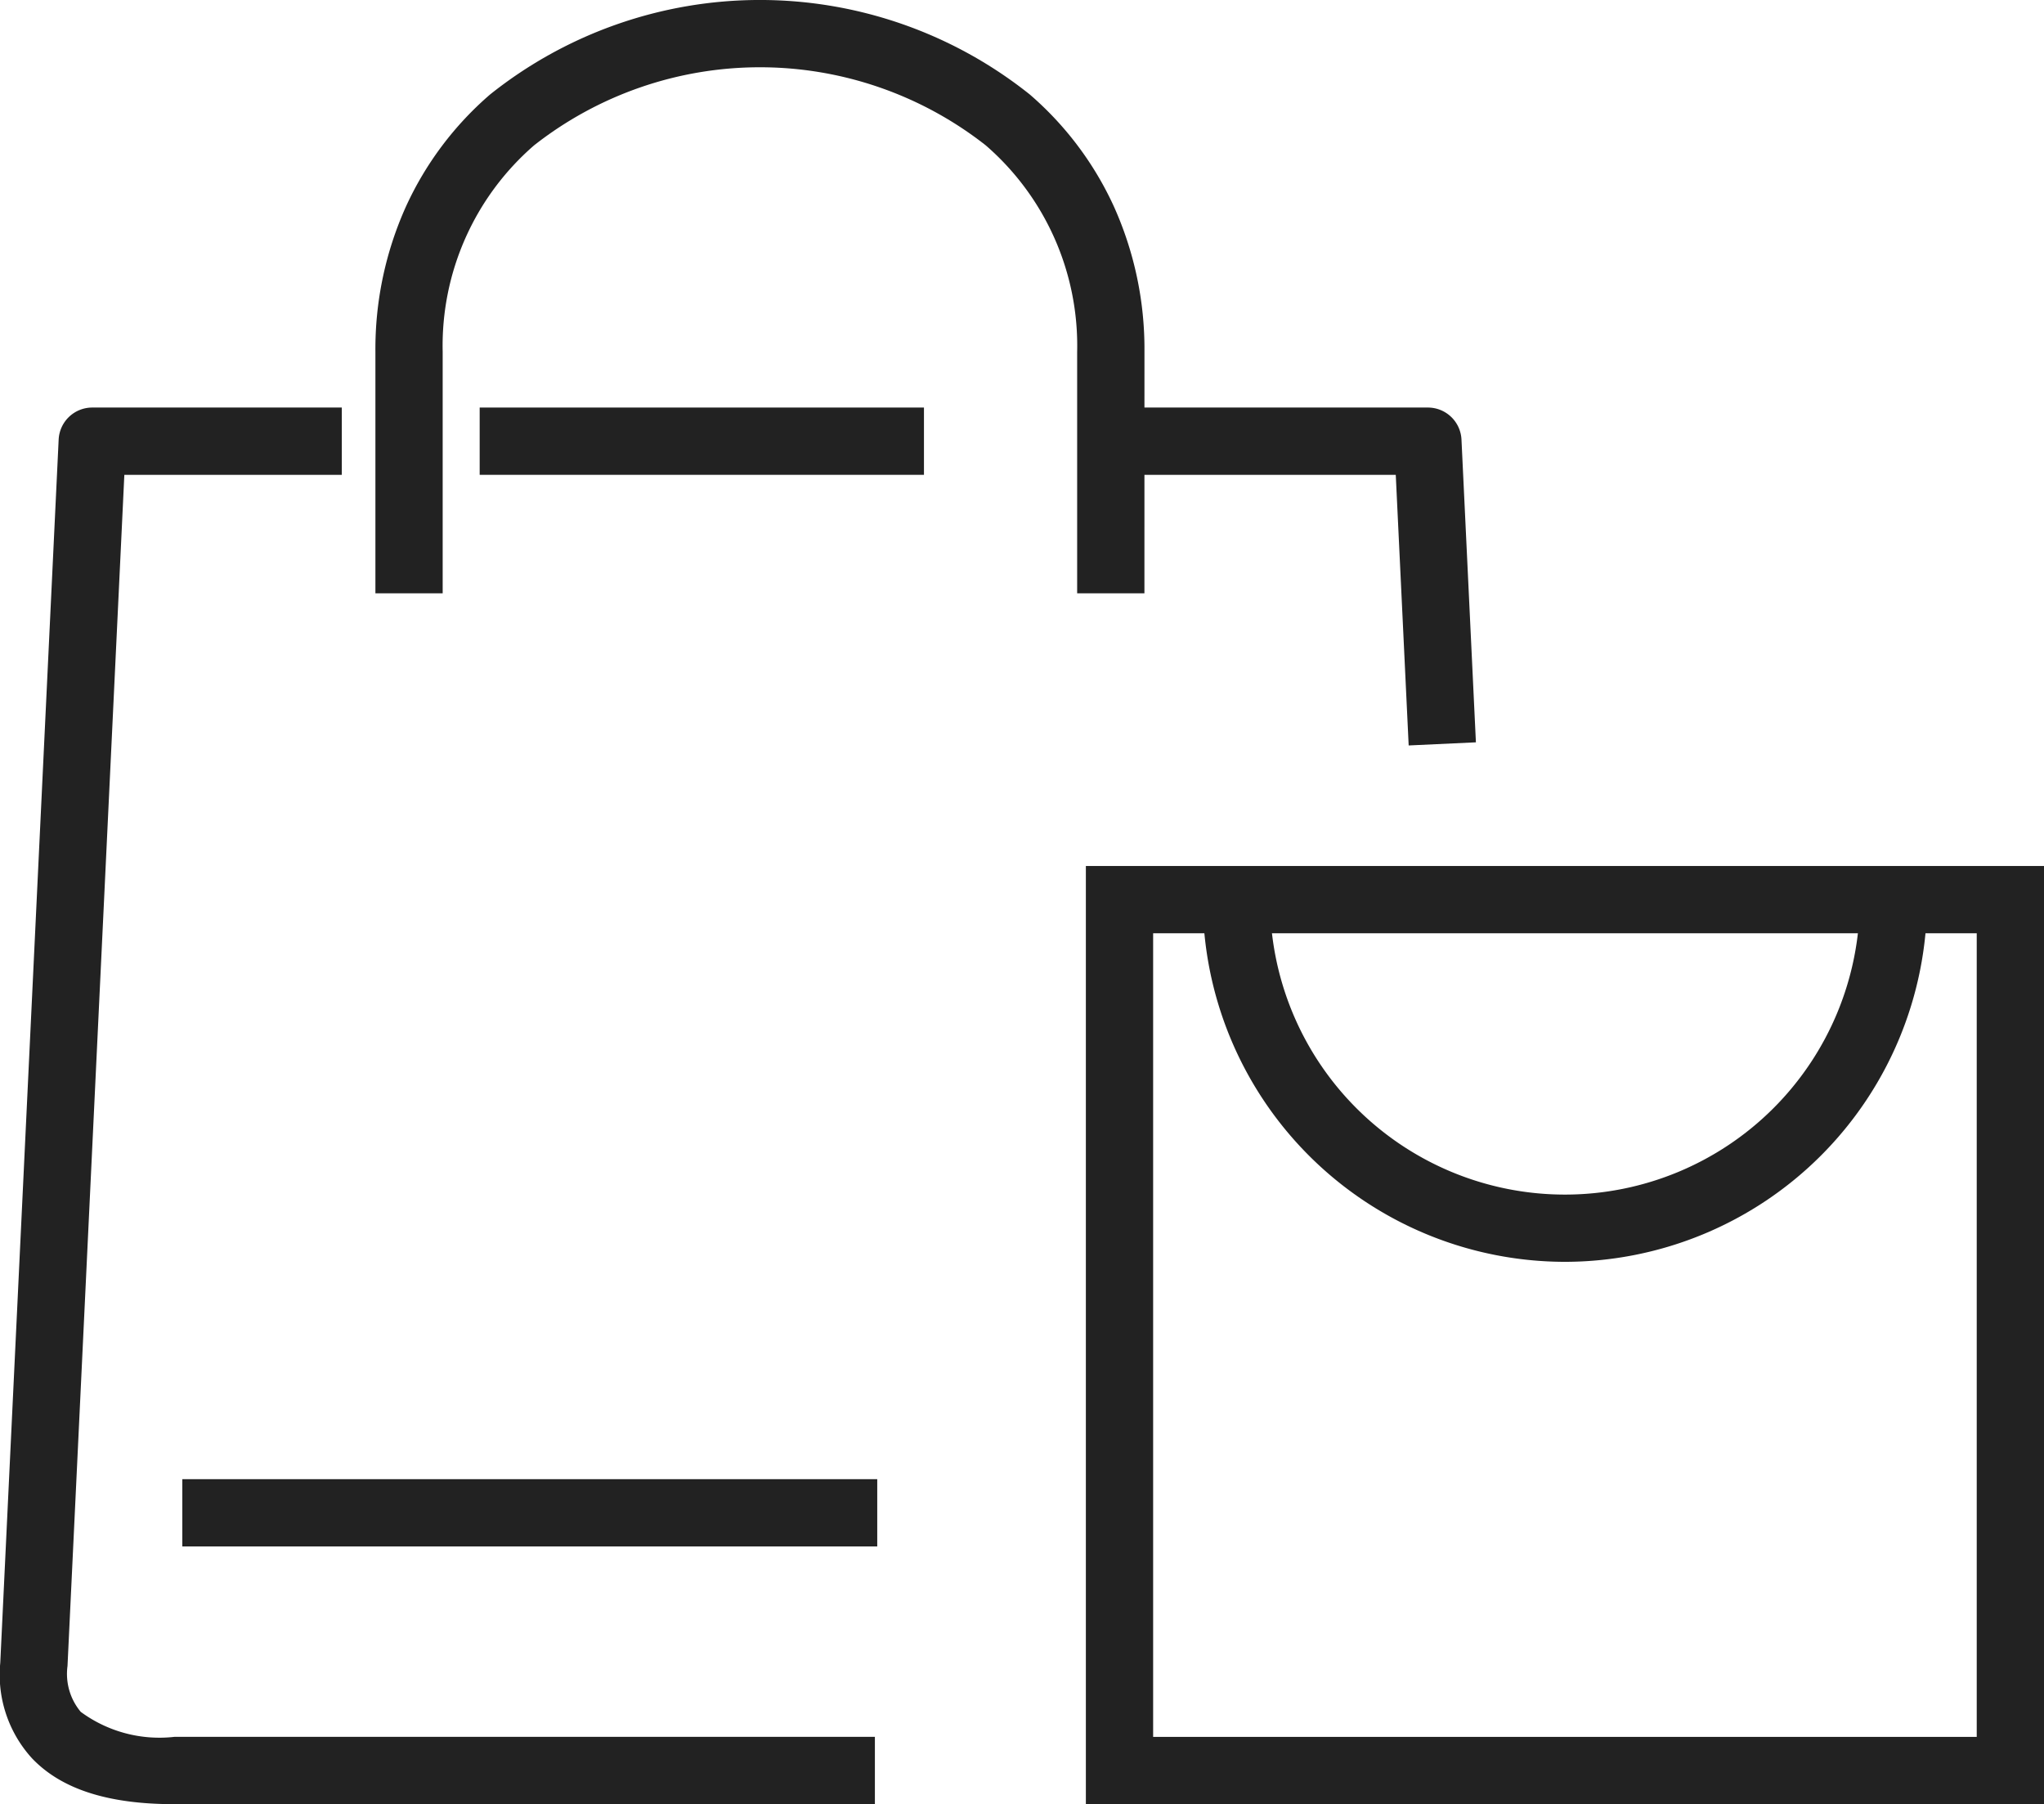 <svg xmlns="http://www.w3.org/2000/svg" width="60.774" height="53.631" viewBox="0 0 60.774 53.631">
  <g id="pack-it" transform="translate(-2310.687 -222.472)">
    <g id="Group_3152" data-name="Group 3152" transform="translate(2311.687 223.472)">
      <path id="Path_71031" data-name="Path 71031" d="M2346.6,240.109h-2v-7.184a7.877,7.877,0,0,0-2.72-6.134,10.873,10.873,0,0,0-13.425,0,7.877,7.877,0,0,0-2.72,6.134v7.184h-2v-7.184a10.31,10.31,0,0,1,.914-4.326,9.752,9.752,0,0,1,2.495-3.318,12.863,12.863,0,0,1,16.048,0,9.756,9.756,0,0,1,2.495,3.318,10.311,10.311,0,0,1,.914,4.326Z" transform="translate(-2313.573 -223.472)" fill="#222"/>
      <path id="Line_657" data-name="Line 657" d="M20.662,1H0V-1H20.662Z" transform="translate(4.421 43.971)" fill="#222"/>
      <path id="Line_658" data-name="Line 658" d="M13.21,1H0V-1H13.21Z" transform="translate(13.262 12.115)" fill="#222"/>
      <path id="Path_71032" data-name="Path 71032" d="M2336.7,278.15h-20.831c-1.973,0-3.357-.446-4.231-1.364a3.684,3.684,0,0,1-.943-2.837l1.736-36.364a1,1,0,0,1,1-.952h7.419v2h-6.466l-1.69,35.412a1.757,1.757,0,0,0,.394,1.361,3.945,3.945,0,0,0,2.783.743H2336.7Z" transform="translate(-2311.687 -225.518)" fill="#222"/>
      <path id="Path_71033" data-name="Path 71033" d="M2358.085,246.678l-.384-8.045h-7.855v-2h8.809a1,1,0,0,1,1,.952l.429,9Z" transform="translate(-2317.201 -225.518)" fill="#222"/>
    </g>
    <path id="Rectangle_348" data-name="Rectangle 348" d="M-1-1H27.488V26.889H-1ZM25.488,1H1V24.889H25.488Z" transform="translate(2343.973 249.215)" fill="#222"/>
    <path id="Path_71034" data-name="Path 71034" d="M2359.75,264.33a10.78,10.78,0,0,1-10.767-10.767h2a8.768,8.768,0,0,0,17.536,0h2A10.78,10.78,0,0,1,2359.75,264.33Z" transform="translate(-2.534 -4.348)" fill="#222"/>
  </g>
</svg>
